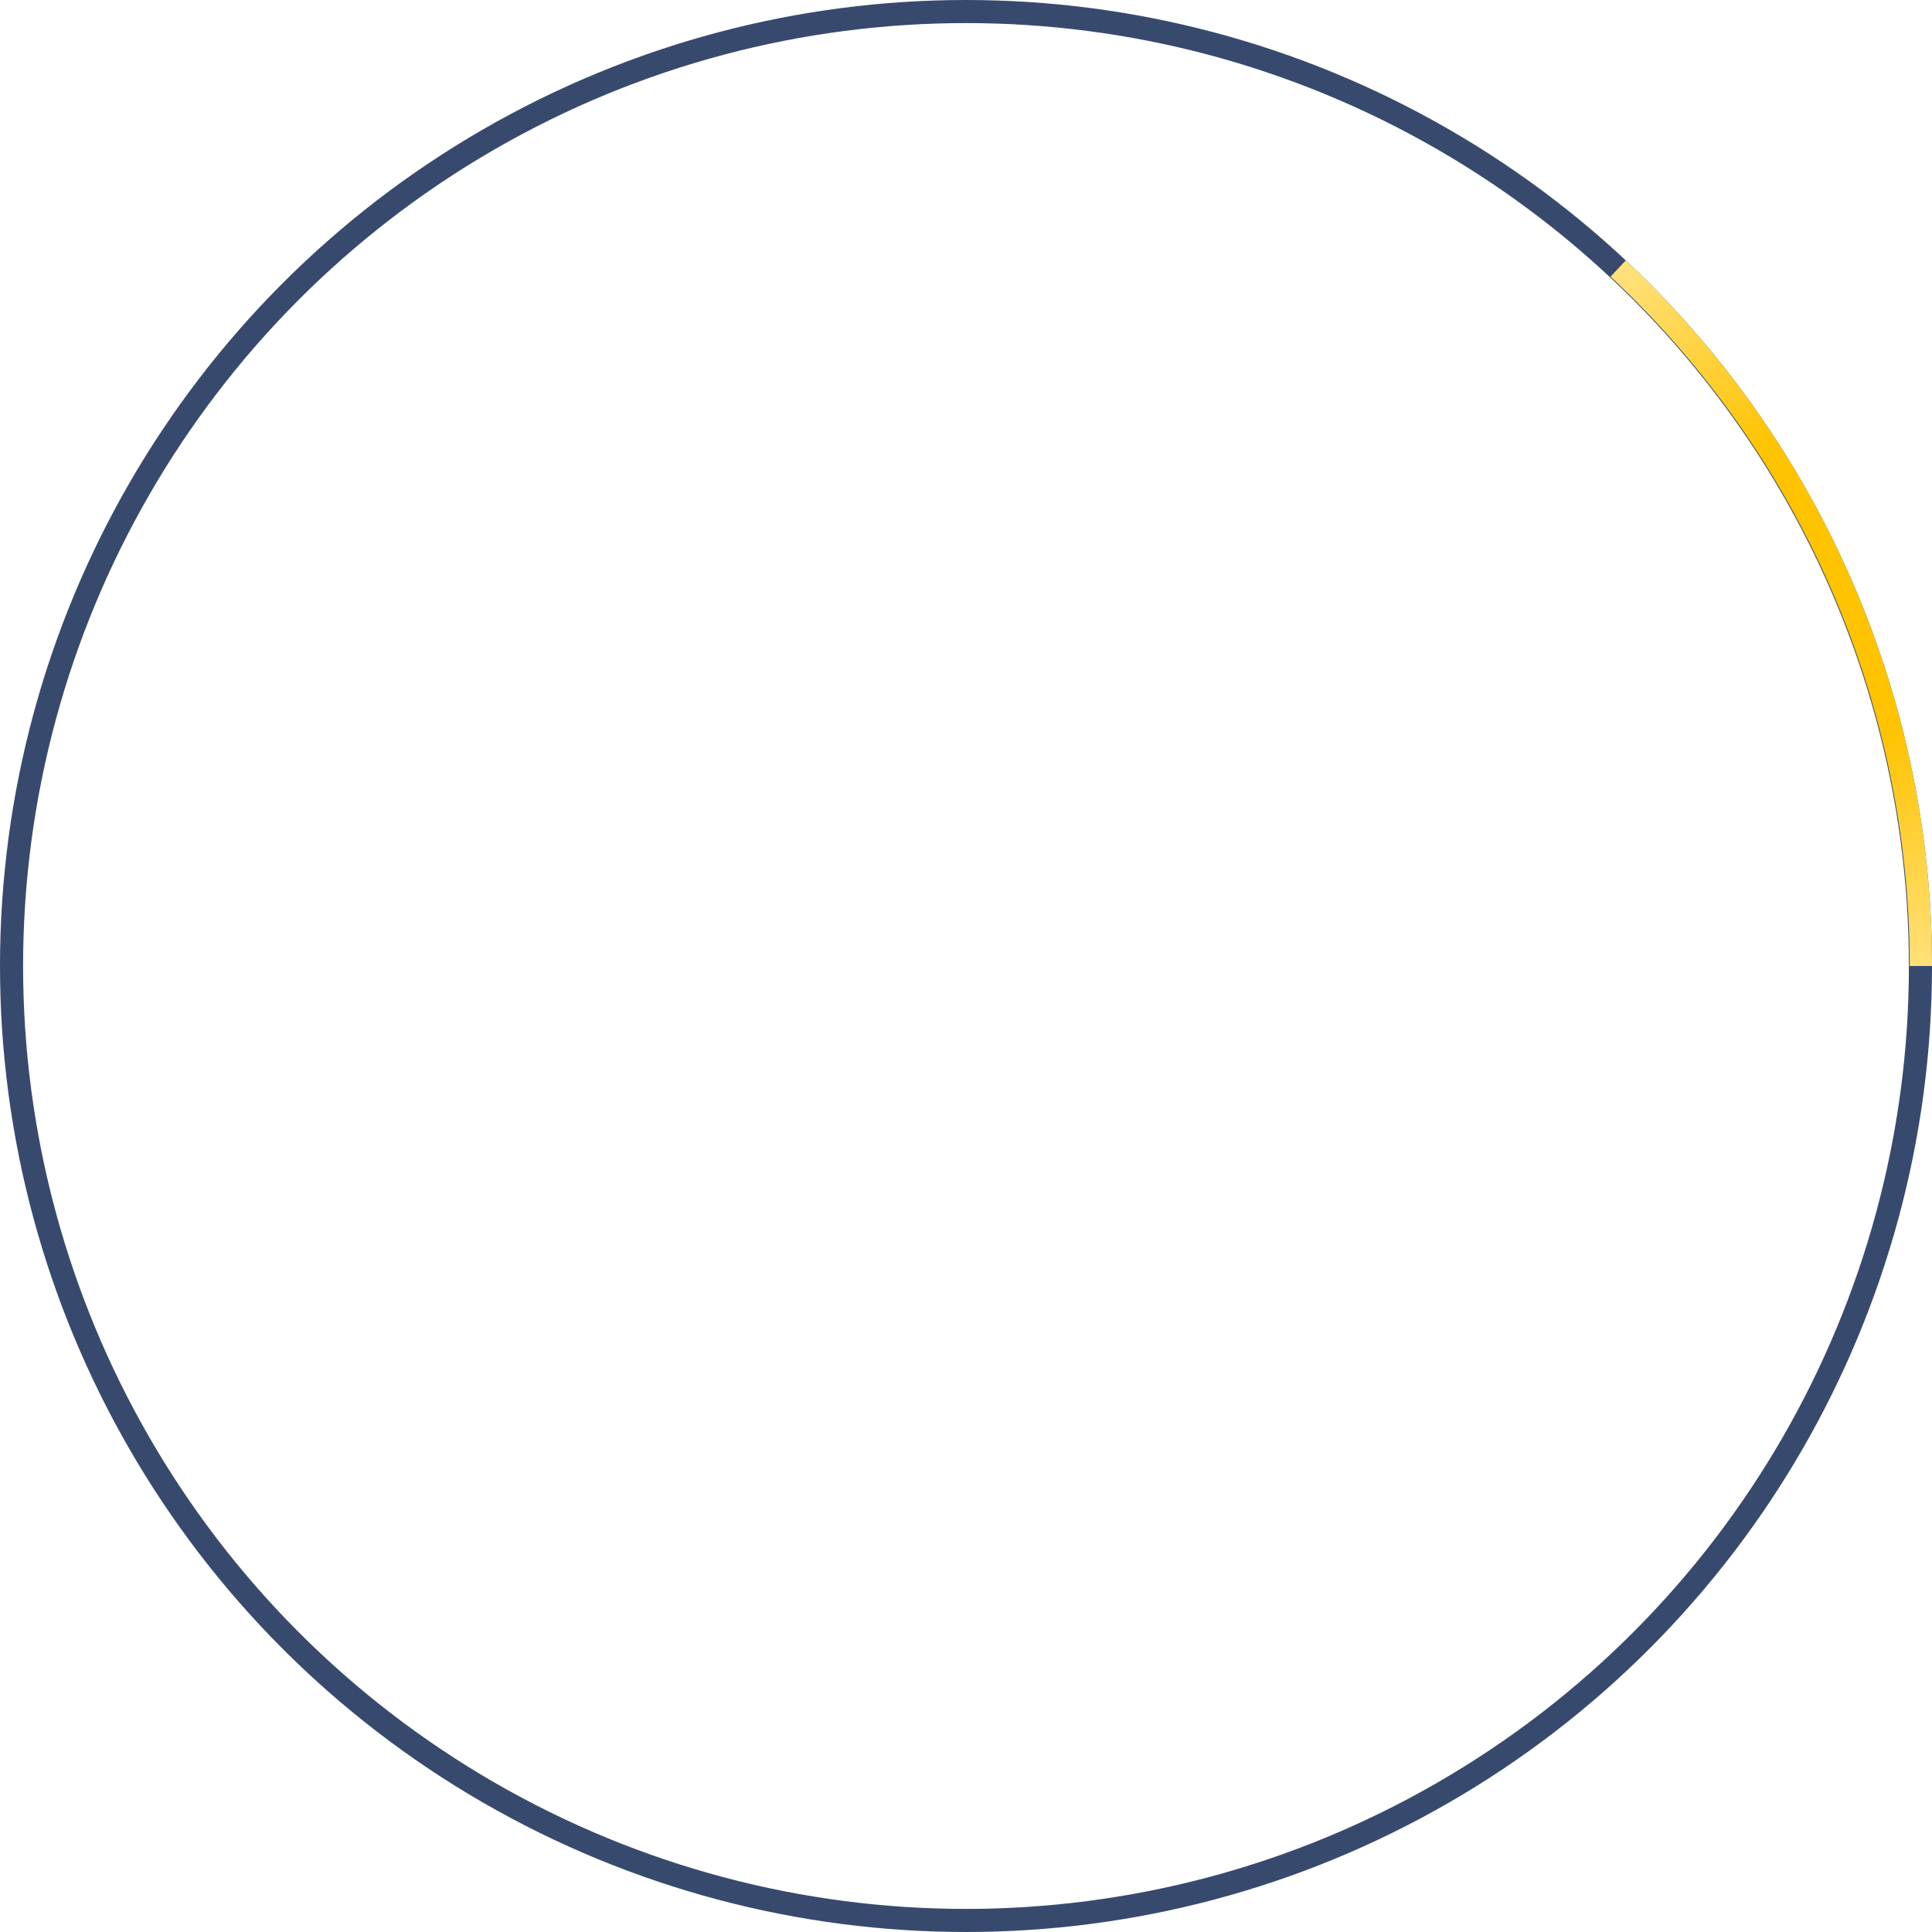 <svg width="1004" height="1004" viewBox="0 0 1004 1004" fill="none" xmlns="http://www.w3.org/2000/svg">
<circle cx="502" cy="502" r="496" stroke="#374A6E" stroke-width="12"/>
<path d="M1004 502C1004 433.24 989.874 365.213 962.499 302.138C935.123 239.063 895.082 182.283 844.857 135.322L836.952 143.776C886.019 189.655 925.137 245.125 951.882 306.746C978.626 368.367 992.426 434.825 992.426 502H1004Z" fill="url(#paint0_radial_540_1771)"/>
<defs>
<radialGradient id="paint0_radial_540_1771" cx="0" cy="0" r="1" gradientUnits="userSpaceOnUse" gradientTransform="translate(846 141) rotate(66.362) scale(394.062)">
<stop stop-color="#FFE17B"/>
<stop offset="0.3" stop-color="#FFC300"/>
<stop offset="0.7" stop-color="#FFC300"/>
<stop offset="1" stop-color="#FFE17B"/>
</radialGradient>
</defs>
</svg>
